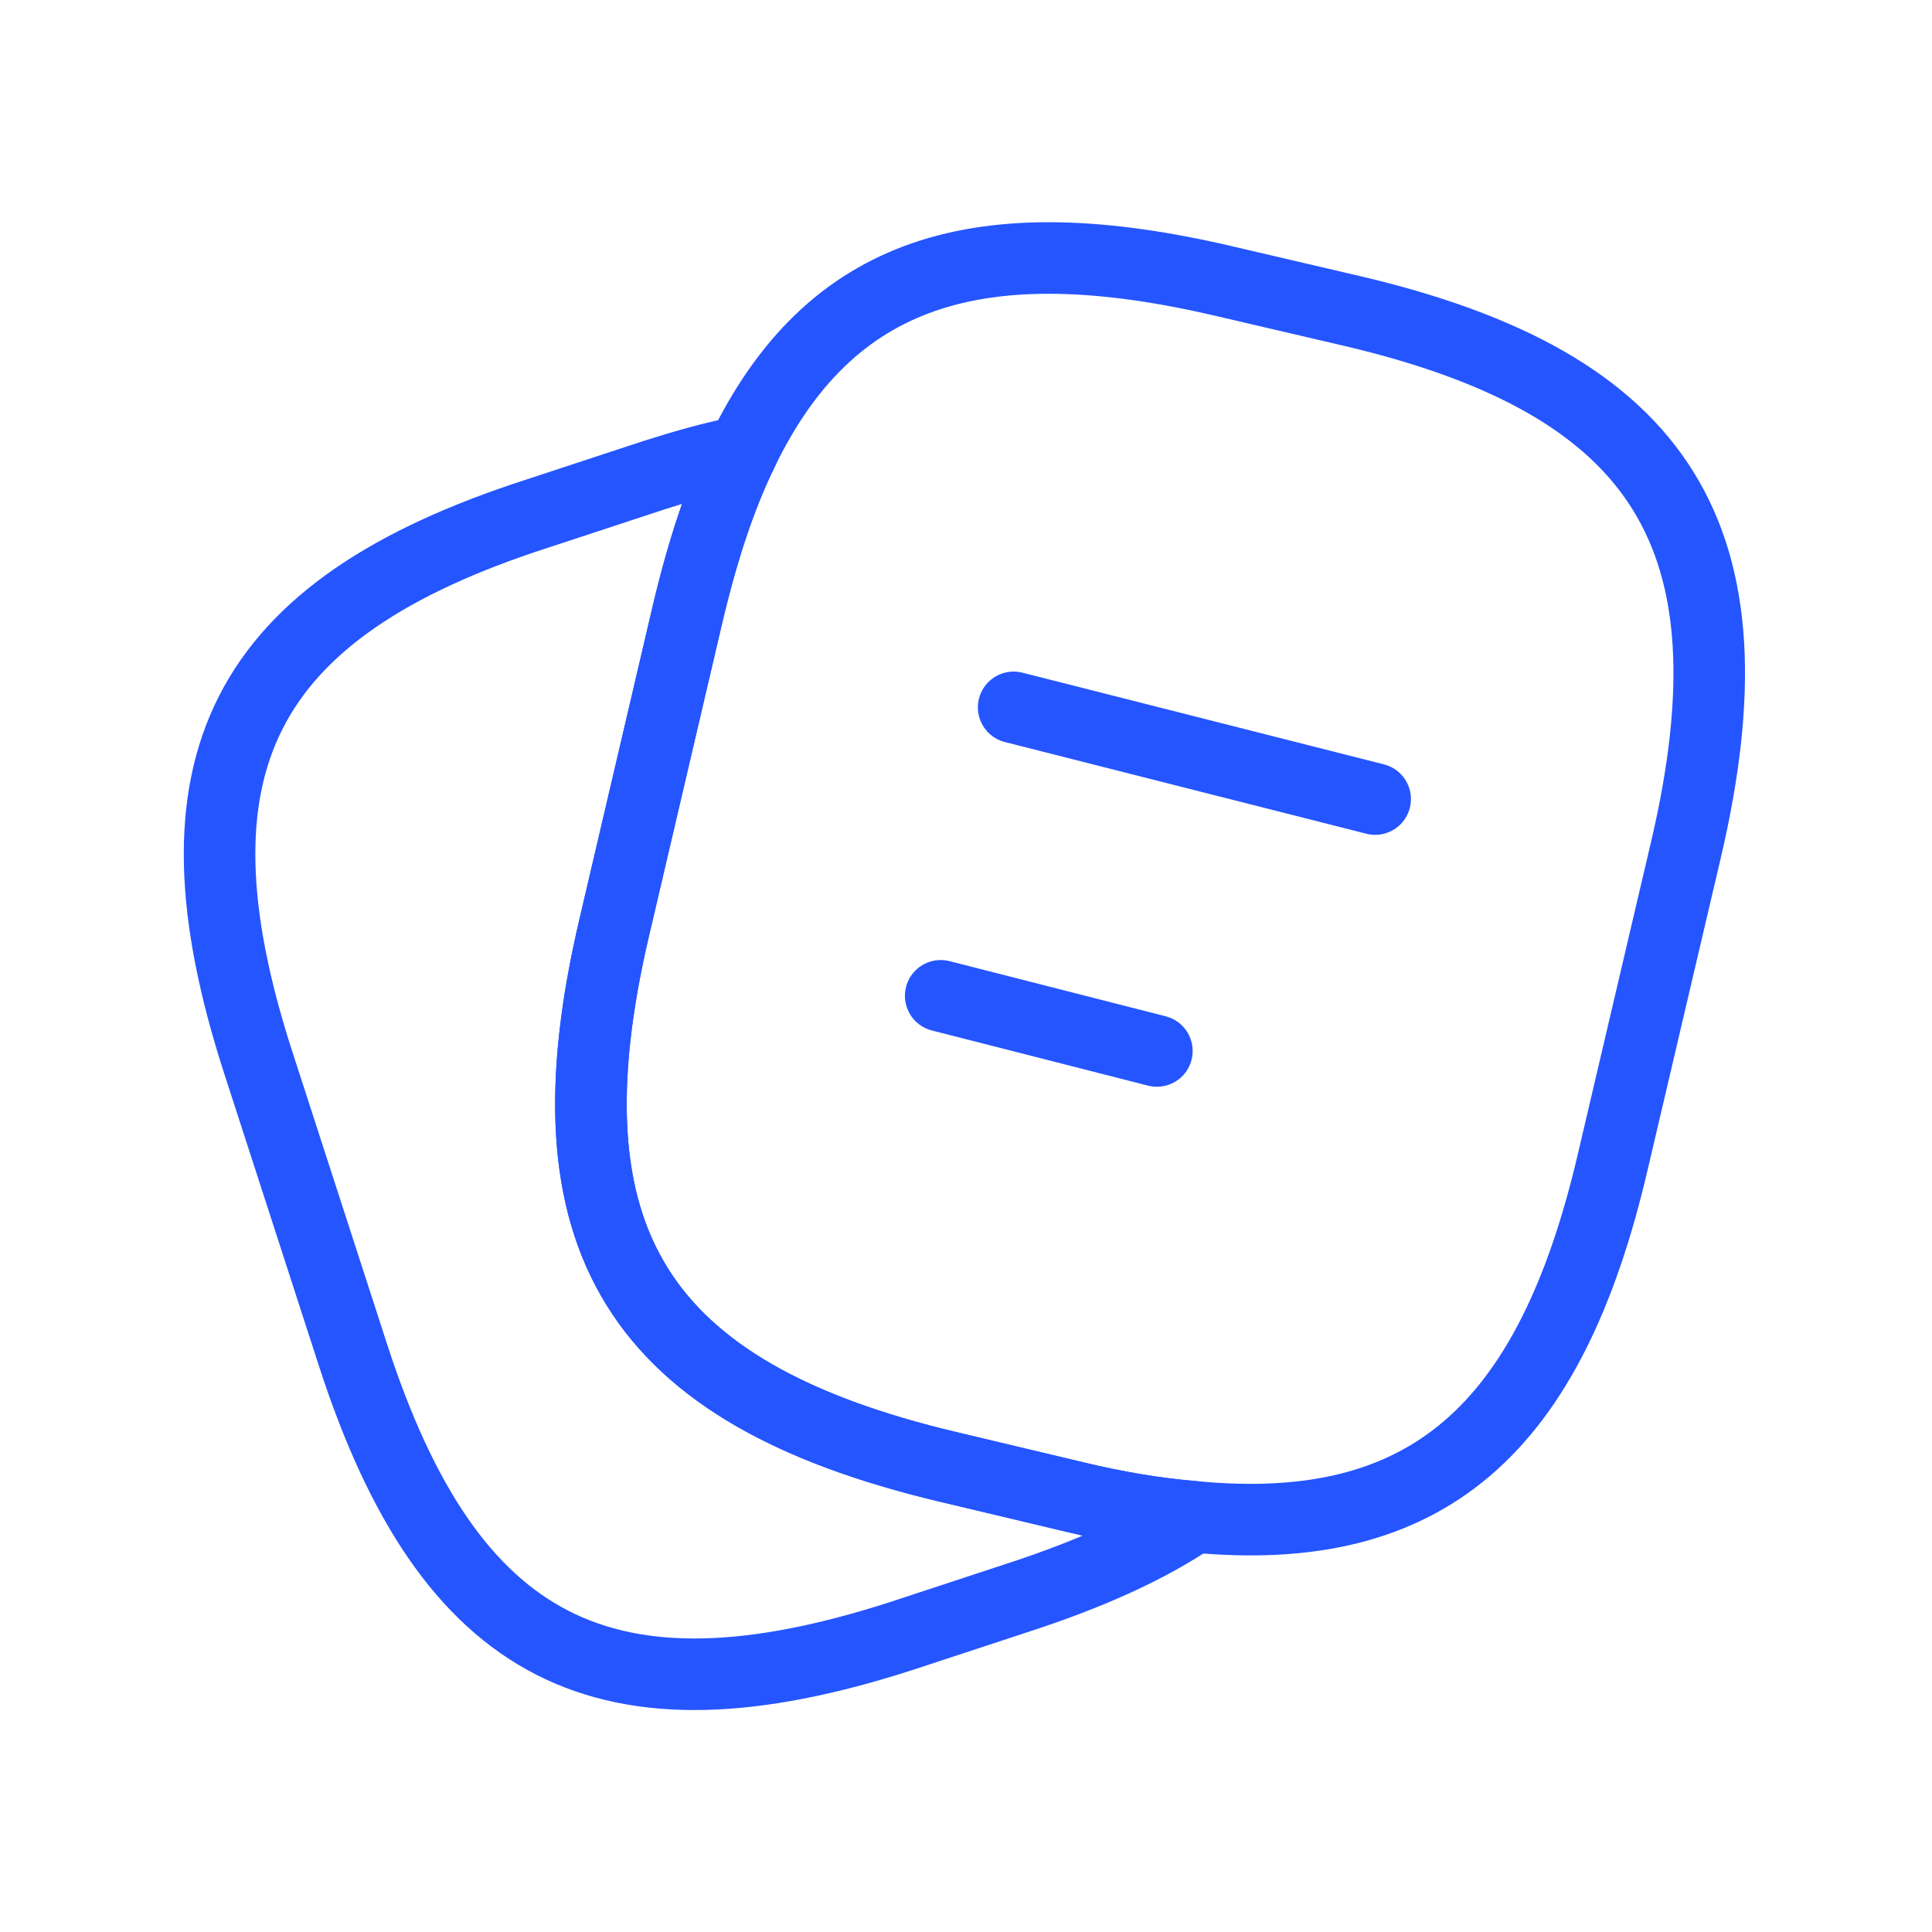 <svg width="54" height="54" viewBox="0 0 54 54" fill="none" xmlns="http://www.w3.org/2000/svg">
<path d="M47.123 23.75L45.081 32.458C43.331 39.979 39.873 43.02 33.373 42.395C32.331 42.312 31.206 42.125 29.998 41.833L26.498 41C17.81 38.937 15.123 34.645 17.164 25.937L19.206 17.208C19.623 15.437 20.123 13.895 20.748 12.625C23.185 7.583 27.331 6.229 34.289 7.875L37.769 8.687C46.498 10.729 49.164 15.041 47.123 23.75Z" stroke="#2555FF" stroke-width="2" stroke-linecap="round" stroke-linejoin="round"/>
<path d="M33.374 42.396C32.083 43.271 30.458 44 28.478 44.646L25.187 45.729C16.916 48.396 12.562 46.167 9.874 37.896L7.208 29.667C4.541 21.396 6.749 17.021 15.02 14.354L18.312 13.271C19.166 13 19.978 12.771 20.749 12.625C20.124 13.896 19.624 15.438 19.208 17.208L17.166 25.938C15.124 34.646 17.812 38.938 26.499 41L29.999 41.833C31.208 42.125 32.333 42.312 33.374 42.396Z" stroke="#2555FF" stroke-width="2" stroke-linecap="round" stroke-linejoin="round"/>
<path d="M28.332 19.771L38.436 22.334" stroke="#2555FF" stroke-width="2" stroke-linecap="round" stroke-linejoin="round"/>
<path d="M26.293 27.833L32.335 29.375" stroke="#2555FF" stroke-width="2" stroke-linecap="round" stroke-linejoin="round"/>
</svg>
